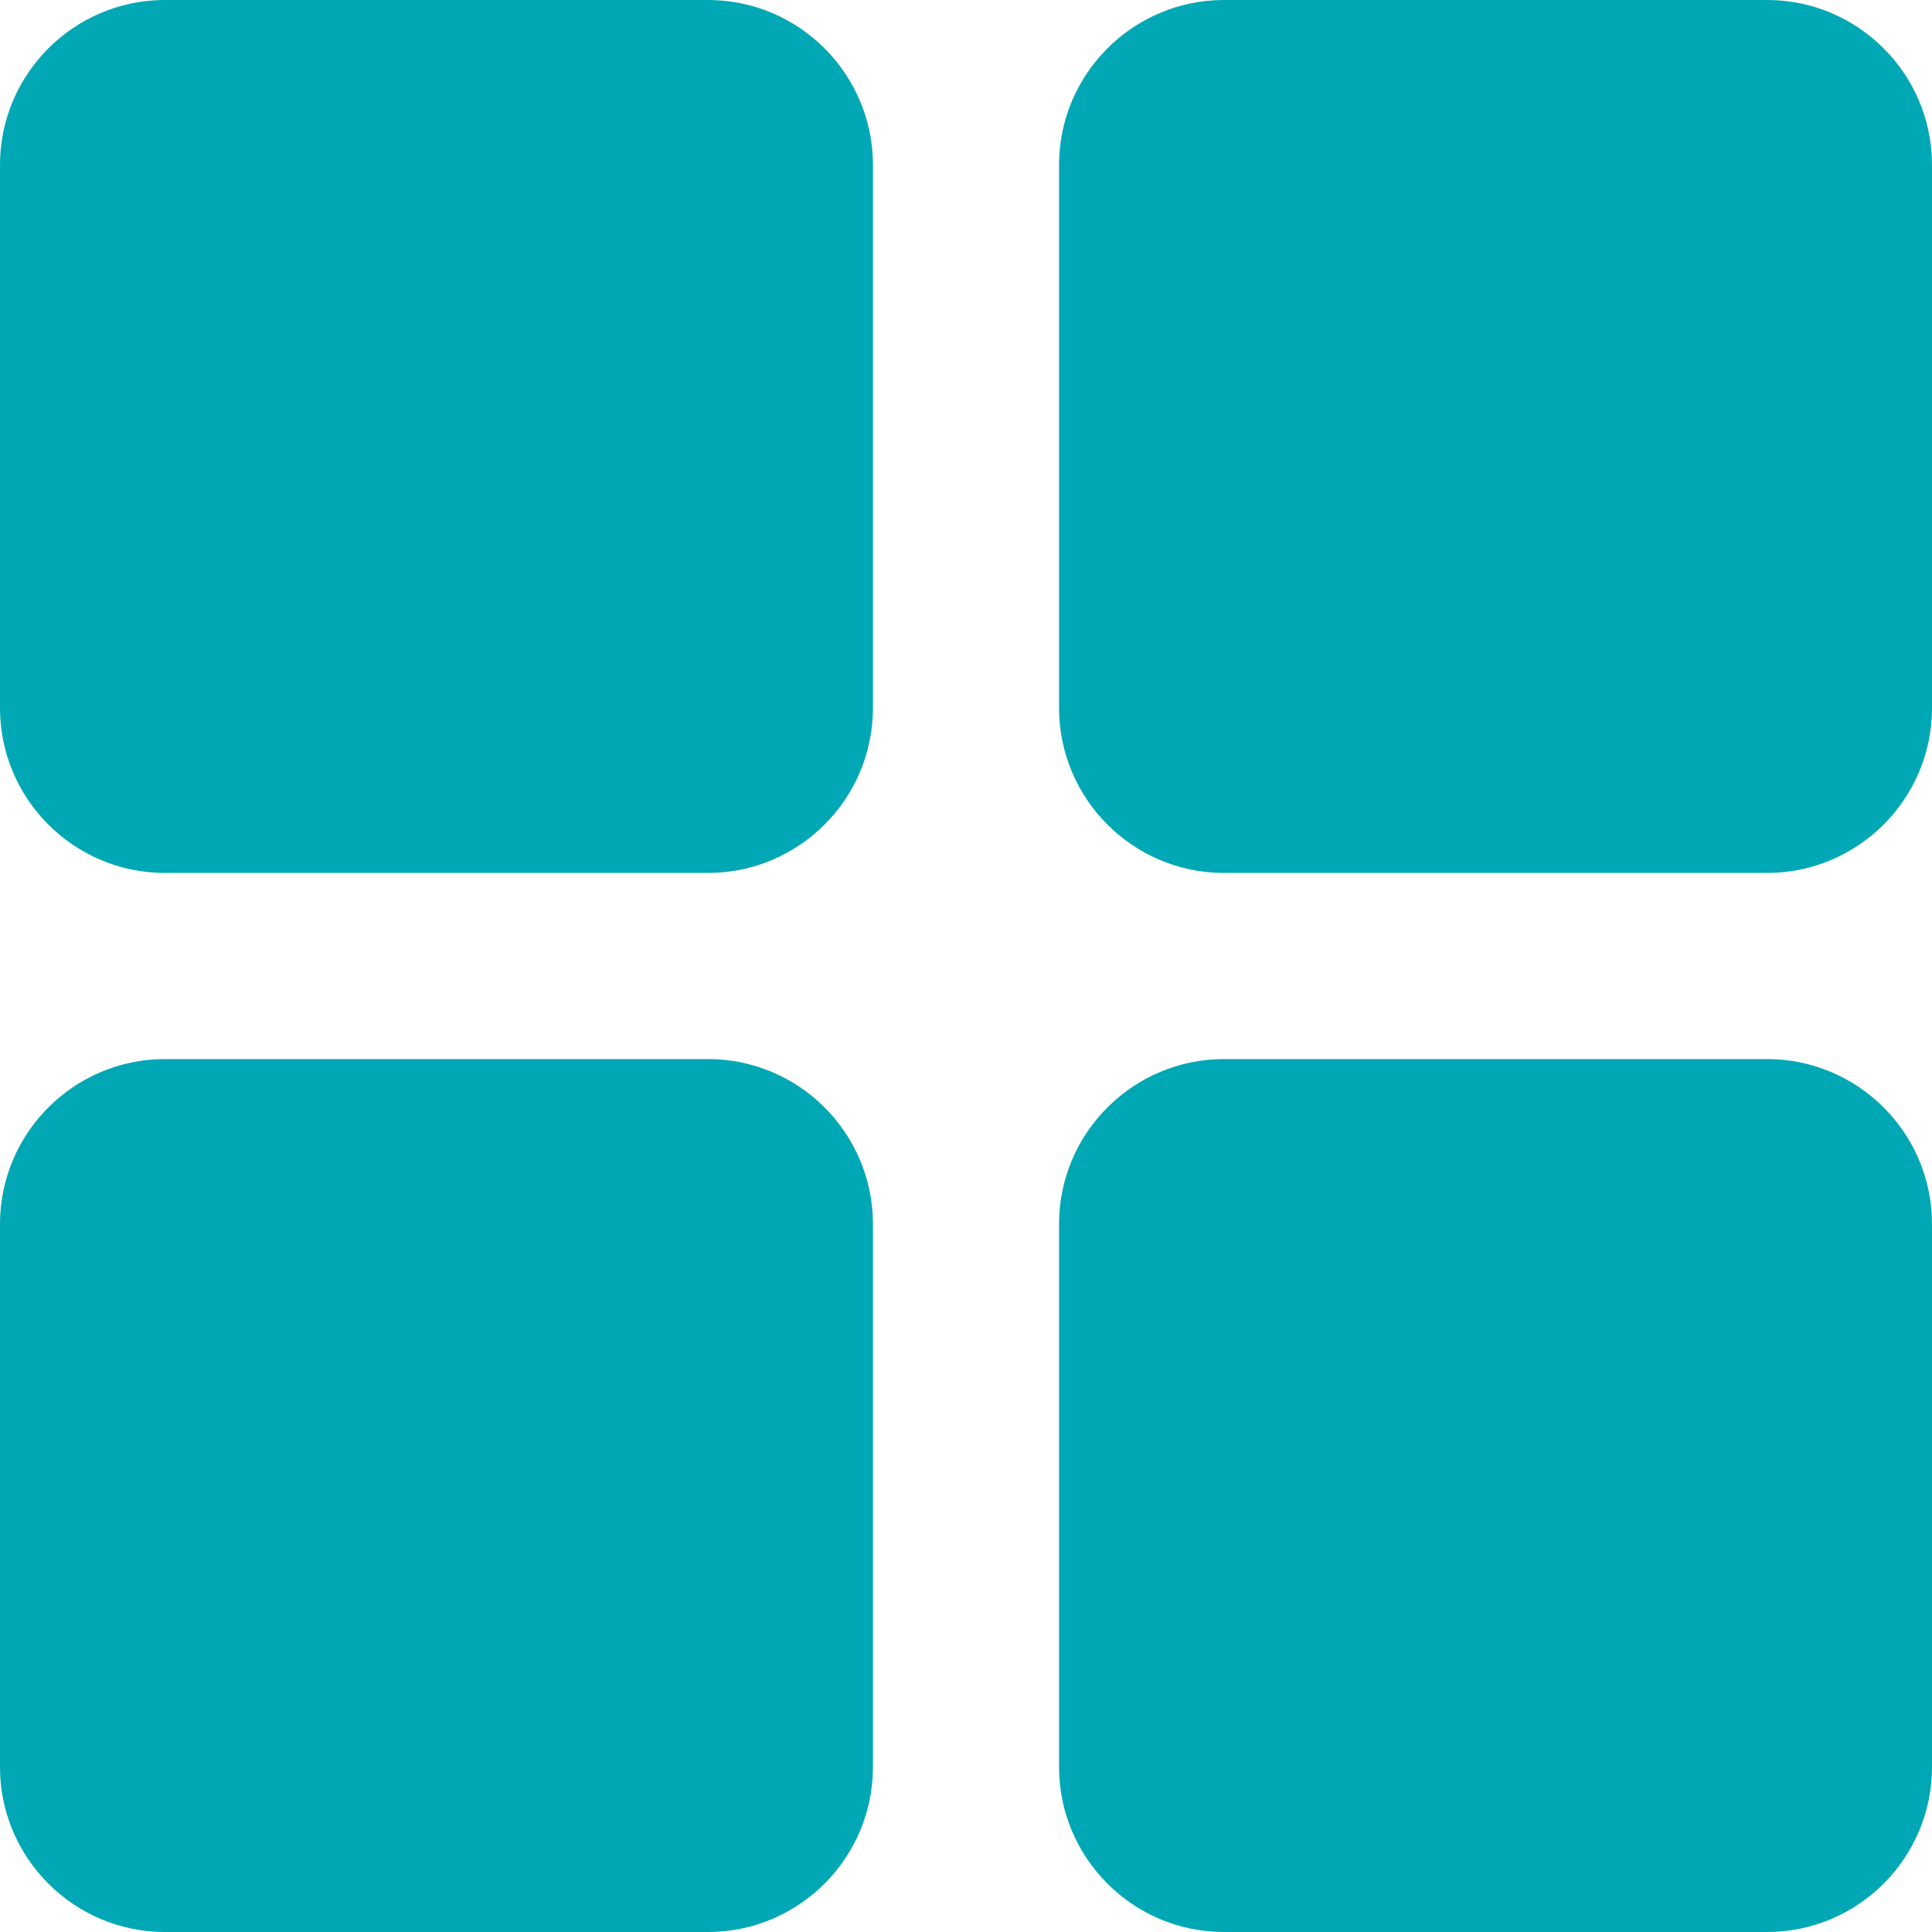 <svg width="23" height="23" viewBox="0 0 23 23" fill="none" xmlns="http://www.w3.org/2000/svg">
<g clip-path="url(#clip0_216_14976)">
<path d="M8.429 0H1.963C0.881 0 0 0.881 0 1.963V8.429C0 9.511 0.881 10.392 1.963 10.392H8.429C9.511 10.392 10.392 9.511 10.392 8.429V1.963C10.392 0.881 9.511 0 8.429 0Z" fill="#00A7B5"/>
<path d="M21.037 0H14.571C13.489 0 12.608 0.881 12.608 1.963V8.429C12.608 9.511 13.489 10.392 14.571 10.392H21.037C22.119 10.392 23 9.511 23 8.429V1.963C23 0.881 22.119 0 21.037 0Z" fill="#00A7B5"/>
<path d="M8.429 12.608H1.963C0.881 12.608 0 13.489 0 14.571V21.037C0 22.119 0.881 23 1.963 23H8.429C9.511 23 10.392 22.119 10.392 21.037V14.571C10.392 13.489 9.511 12.608 8.429 12.608Z" fill="#00A7B5"/>
<path d="M21.037 12.608H14.571C13.489 12.608 12.608 13.489 12.608 14.571V21.037C12.608 22.119 13.489 23 14.571 23H21.037C22.119 23 23 22.119 23 21.037V14.571C23 13.489 22.119 12.608 21.037 12.608Z" fill="#00A7B5"/>
</g>
<defs>
<clipPath id="clip0_216_14976">
<rect width="23" height="23" fill="white"/>
</clipPath>
</defs>
</svg>
